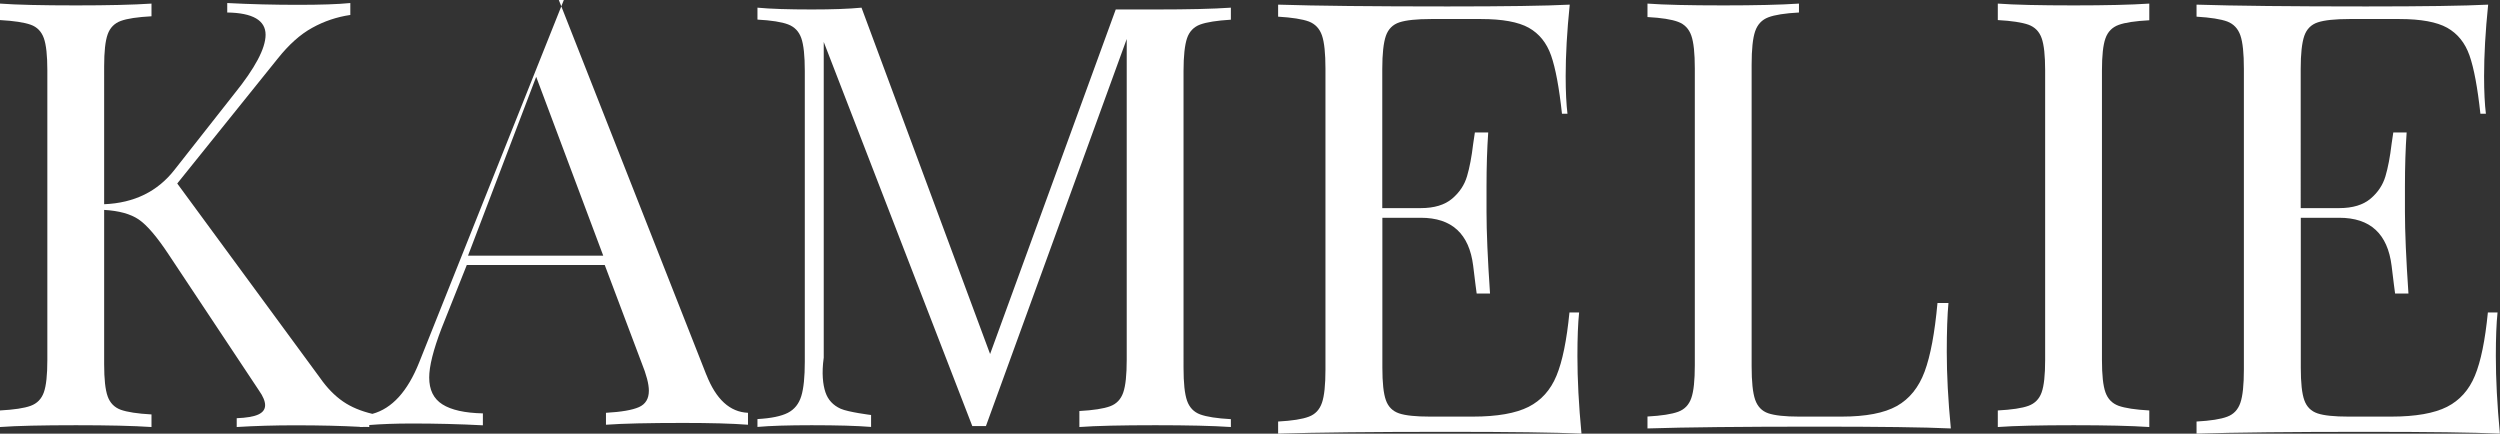 <?xml version="1.0" encoding="UTF-8"?><svg id="Layer_2" xmlns="http://www.w3.org/2000/svg" viewBox="0 0 264.04 45.8"><rect x="0" y="0" width="264.04" height="45.8" fill="#333333" stroke="none"/><defs><style>.cls-1{fill:#fff;}</style></defs><g id="Layer_1-2"><g><path class="cls-1" d="M74.6,39.58L59.02,0h.53l-15.28,38.28c-1.22,3.06-2.87,4.87-4.94,5.43-1.21-.29-2.25-.72-3.09-1.3-.89-.61-1.7-1.44-2.44-2.5l-15.08-20.53L29.33,6.19c1.17-1.47,2.38-2.56,3.64-3.25,1.26-.7,2.6-1.15,4.03-1.36V.32c-1.3,.13-3.14,.19-5.53,.19-2.51,0-5.01-.06-7.47-.19v1c2.7,.04,4.05,.83,4.05,2.35,0,1.44-1.11,3.53-3.33,6.27l-6.27,7.97c-1.79,2.31-4.27,3.53-7.45,3.66V7.02c0-1.56,.12-2.69,.37-3.39s.71-1.17,1.39-1.42,1.76-.41,3.24-.49V.38c-1.97,.13-4.62,.19-7.97,.19C4.43,.57,1.76,.51,0,.38v1.74c1.48,.08,2.56,.25,3.24,.49s1.14,.72,1.39,1.42,.37,1.83,.37,3.39v30.62c0,1.56-.12,2.7-.37,3.4-.25,.7-.71,1.17-1.39,1.42-.68,.25-1.76,.41-3.24,.49v1.75c1.76-.13,4.43-.19,8.03-.19,3.39,0,6.04,.06,7.97,.19v-1.33c-1.48-.08-2.56-.25-3.24-.49-.68-.25-1.14-.72-1.39-1.42-.25-.7-.37-1.83-.37-3.39V22.17c1.56,.09,2.78,.42,3.65,1.01,.87,.59,1.93,1.83,3.19,3.74l9.51,14.32c.43,.61,.65,1.13,.65,1.56s-.24,.76-.72,.98c-.48,.22-1.24,.35-2.28,.39v.93c1.96-.12,4.01-.18,6.17-.18,2.71,0,4.97,.06,6.83,.16v.02s.66,0,.71-.01c.07,0,.29,.01,.29,.01v-.21c1.24-.1,2.73-.16,4.5-.16,2.52,0,5.02,.06,7.5,.19v-1.26c-1.91-.04-3.34-.36-4.27-.95-.94-.59-1.4-1.54-1.4-2.84,0-1.18,.43-2.91,1.3-5.18l2.67-6.7h14.57l3.89,10.32c.51,1.26,.77,2.24,.77,2.96,0,.84-.35,1.42-1.05,1.73-.7,.31-1.86,.51-3.48,.6v1.26c1.79-.13,4.51-.19,8.17-.19,2.85,0,5.13,.06,6.83,.19v-1.26c-1.92-.08-3.38-1.43-4.4-4.03Zm-25.17-12.58l7.2-18.89,7.08,18.89h-14.28Z"/><path class="cls-1" d="M117.84,1l-13.27,36.39L90.99,.81c-1.36,.13-3.11,.19-5.25,.19-2.47,0-4.38-.06-5.74-.19v1.26c1.48,.08,2.56,.25,3.24,.51s1.14,.74,1.39,1.45,.37,1.87,.37,3.47v30.7c0,1.6-.12,2.81-.37,3.63s-.72,1.41-1.42,1.77c-.7,.36-1.77,.58-3.21,.66v.83c1.35-.12,3.26-.18,5.72-.18,2.71,0,4.8,.06,6.28,.18v-1.26s-2.41-.3-3.21-.66c-.8-.36-1.34-.94-1.61-1.74-.27-.8-.41-2.02-.18-3.66V4.43l15.69,40.57h1.44L119,4.12V37.99c0,1.6-.12,2.76-.37,3.47-.25,.72-.71,1.2-1.39,1.45-.68,.25-1.76,.42-3.24,.5v1.69c1.76-.13,4.44-.19,8.03-.19,3.39,0,6.05,.06,7.97,.19v-.83c-1.48-.08-2.56-.25-3.24-.5-.68-.25-1.14-.74-1.39-1.45-.25-.72-.37-1.87-.37-3.47V7.51c0-1.6,.13-2.76,.37-3.47s.71-1.2,1.39-1.45,1.76-.42,3.24-.51V.81c-1.89,.13-4.51,.19-7.84,.19h-4.32Z"/><path class="cls-1" d="M166.79,33h-1.03c-.29,2.94-.74,5.17-1.37,6.68-.62,1.51-1.61,2.61-2.95,3.29-1.35,.68-3.31,1.03-5.87,1.03h-4.54c-1.49,0-2.58-.11-3.26-.34-.68-.23-1.15-.69-1.4-1.4-.25-.7-.37-1.84-.37-3.42v-15.84h4.06c1.64,0,2.92,.42,3.84,1.27s1.48,2.11,1.69,3.79c.2,1.68,.33,2.66,.37,2.94h1.41c-.25-3.68-.37-6.55-.37-8.61v-2.7c0-2.1,.06-4,.18-5.7h-1.41l-.18,1.21c-.16,1.37-.38,2.51-.65,3.42s-.79,1.7-1.57,2.36-1.88,1-3.32,1h-4.06V7.29c0-1.61,.13-2.78,.38-3.5,.25-.72,.73-1.2,1.43-1.43,.7-.23,1.81-.35,3.34-.35h5.29c2.25,0,3.93,.31,5.03,.92,1.1,.62,1.89,1.59,2.36,2.93,.47,1.34,.85,3.39,1.15,6.15h.58c-.12-.98-.19-2.3-.19-3.97,0-2.22,.14-4.74,.43-7.55-2.55,.13-6.85,.19-12.9,.19-7.9,0-13.87-.06-17.9-.19V1.76c1.48,.09,2.56,.26,3.24,.51,.68,.26,1.14,.75,1.39,1.47s.37,1.9,.37,3.52v31.76c0,1.62-.12,2.8-.37,3.52-.25,.73-.71,1.22-1.39,1.47-.68,.26-1.76,.43-3.24,.51v1.28c4.03-.13,10-.19,17.9-.19,6.63,0,11.34,.06,14.14,.19-.29-3.03-.43-5.76-.43-8.19,0-1.92,.06-3.46,.18-4.61Z"/><path class="cls-1" d="M205.79,32h-1.16c-.29,3.17-.74,5.58-1.36,7.25-.62,1.67-1.6,2.88-2.93,3.63-1.34,.75-3.28,1.12-5.83,1.12h-4.51c-1.48,0-2.56-.12-3.24-.35-.68-.23-1.14-.72-1.39-1.44-.25-.73-.37-1.9-.37-3.53V6.84c0-1.62,.12-2.8,.37-3.53,.25-.73,.71-1.22,1.39-1.48s1.76-.43,3.24-.51V.38c-1.97,.13-4.62,.19-7.97,.19-3.6,0-6.27-.06-8.03-.19V1.8c1.48,.08,2.56,.25,3.24,.51,.68,.25,1.14,.74,1.39,1.45s.37,1.87,.37,3.47v31.34c0,1.6-.12,2.76-.37,3.47-.25,.72-.71,1.2-1.39,1.45-.68,.25-1.76,.42-3.24,.5v1.26c4.03-.13,10-.19,17.9-.19,6.63,0,11.34,.06,14.14,.19-.29-2.99-.43-5.69-.43-8.09,0-2.15,.06-3.88,.18-5.18Z"/><path class="cls-1" d="M211,.38v1.74c1.48,.08,2.56,.25,3.24,.49,.68,.25,1.14,.72,1.39,1.42s.37,1.83,.37,3.39v30.62c0,1.56-.12,2.7-.37,3.4-.25,.7-.71,1.17-1.39,1.42-.68,.25-1.76,.41-3.24,.49v1.75c1.76-.13,4.43-.19,8.03-.19,3.39,0,6.04,.06,7.97,.19v-1.75c-1.48-.08-2.56-.25-3.24-.49-.68-.25-1.14-.72-1.39-1.42-.25-.7-.37-1.83-.37-3.4V7.44c0-1.56,.12-2.69,.37-3.39,.25-.7,.71-1.17,1.39-1.42s1.76-.41,3.24-.49V.38c-1.97,.13-4.62,.19-7.97,.19-3.6,0-6.27-.06-8.03-.19Z"/><path class="cls-1" d="M263.79,33h-1.03c-.29,2.94-.74,5.17-1.37,6.68-.62,1.51-1.61,2.61-2.95,3.29-1.35,.68-3.31,1.03-5.87,1.03h-4.54c-1.49,0-2.58-.11-3.26-.34-.68-.23-1.15-.69-1.4-1.4-.25-.7-.37-1.84-.37-3.42v-15.84h4.06c1.64,0,2.92,.42,3.84,1.27s1.48,2.11,1.69,3.79c.2,1.68,.33,2.66,.37,2.94h1.41c-.25-3.68-.37-6.55-.37-8.61v-2.7c0-2.1,.06-4,.18-5.7h-1.41l-.18,1.21c-.16,1.37-.38,2.51-.65,3.42s-.79,1.7-1.57,2.36-1.88,1-3.32,1h-4.06V7.29c0-1.61,.13-2.78,.38-3.5,.25-.72,.73-1.2,1.43-1.43,.7-.23,1.81-.35,3.34-.35h5.29c2.25,0,3.93,.31,5.03,.92,1.1,.62,1.89,1.59,2.36,2.93,.47,1.34,.85,3.39,1.15,6.15h.58c-.12-.98-.19-2.3-.19-3.97,0-2.22,.14-4.74,.43-7.55-2.55,.13-6.85,.19-12.9,.19-7.9,0-13.87-.06-17.9-.19V1.76c1.48,.09,2.56,.26,3.24,.51,.68,.26,1.14,.75,1.39,1.47s.37,1.9,.37,3.52v31.76c0,1.62-.12,2.8-.37,3.52-.25,.73-.71,1.22-1.39,1.47-.68,.26-1.76,.43-3.24,.51v1.28c4.03-.13,10-.19,17.9-.19,6.63,0,11.34,.06,14.14,.19-.29-3.03-.43-5.76-.43-8.19,0-1.92,.06-3.46,.18-4.61Z"/></g></g></svg>